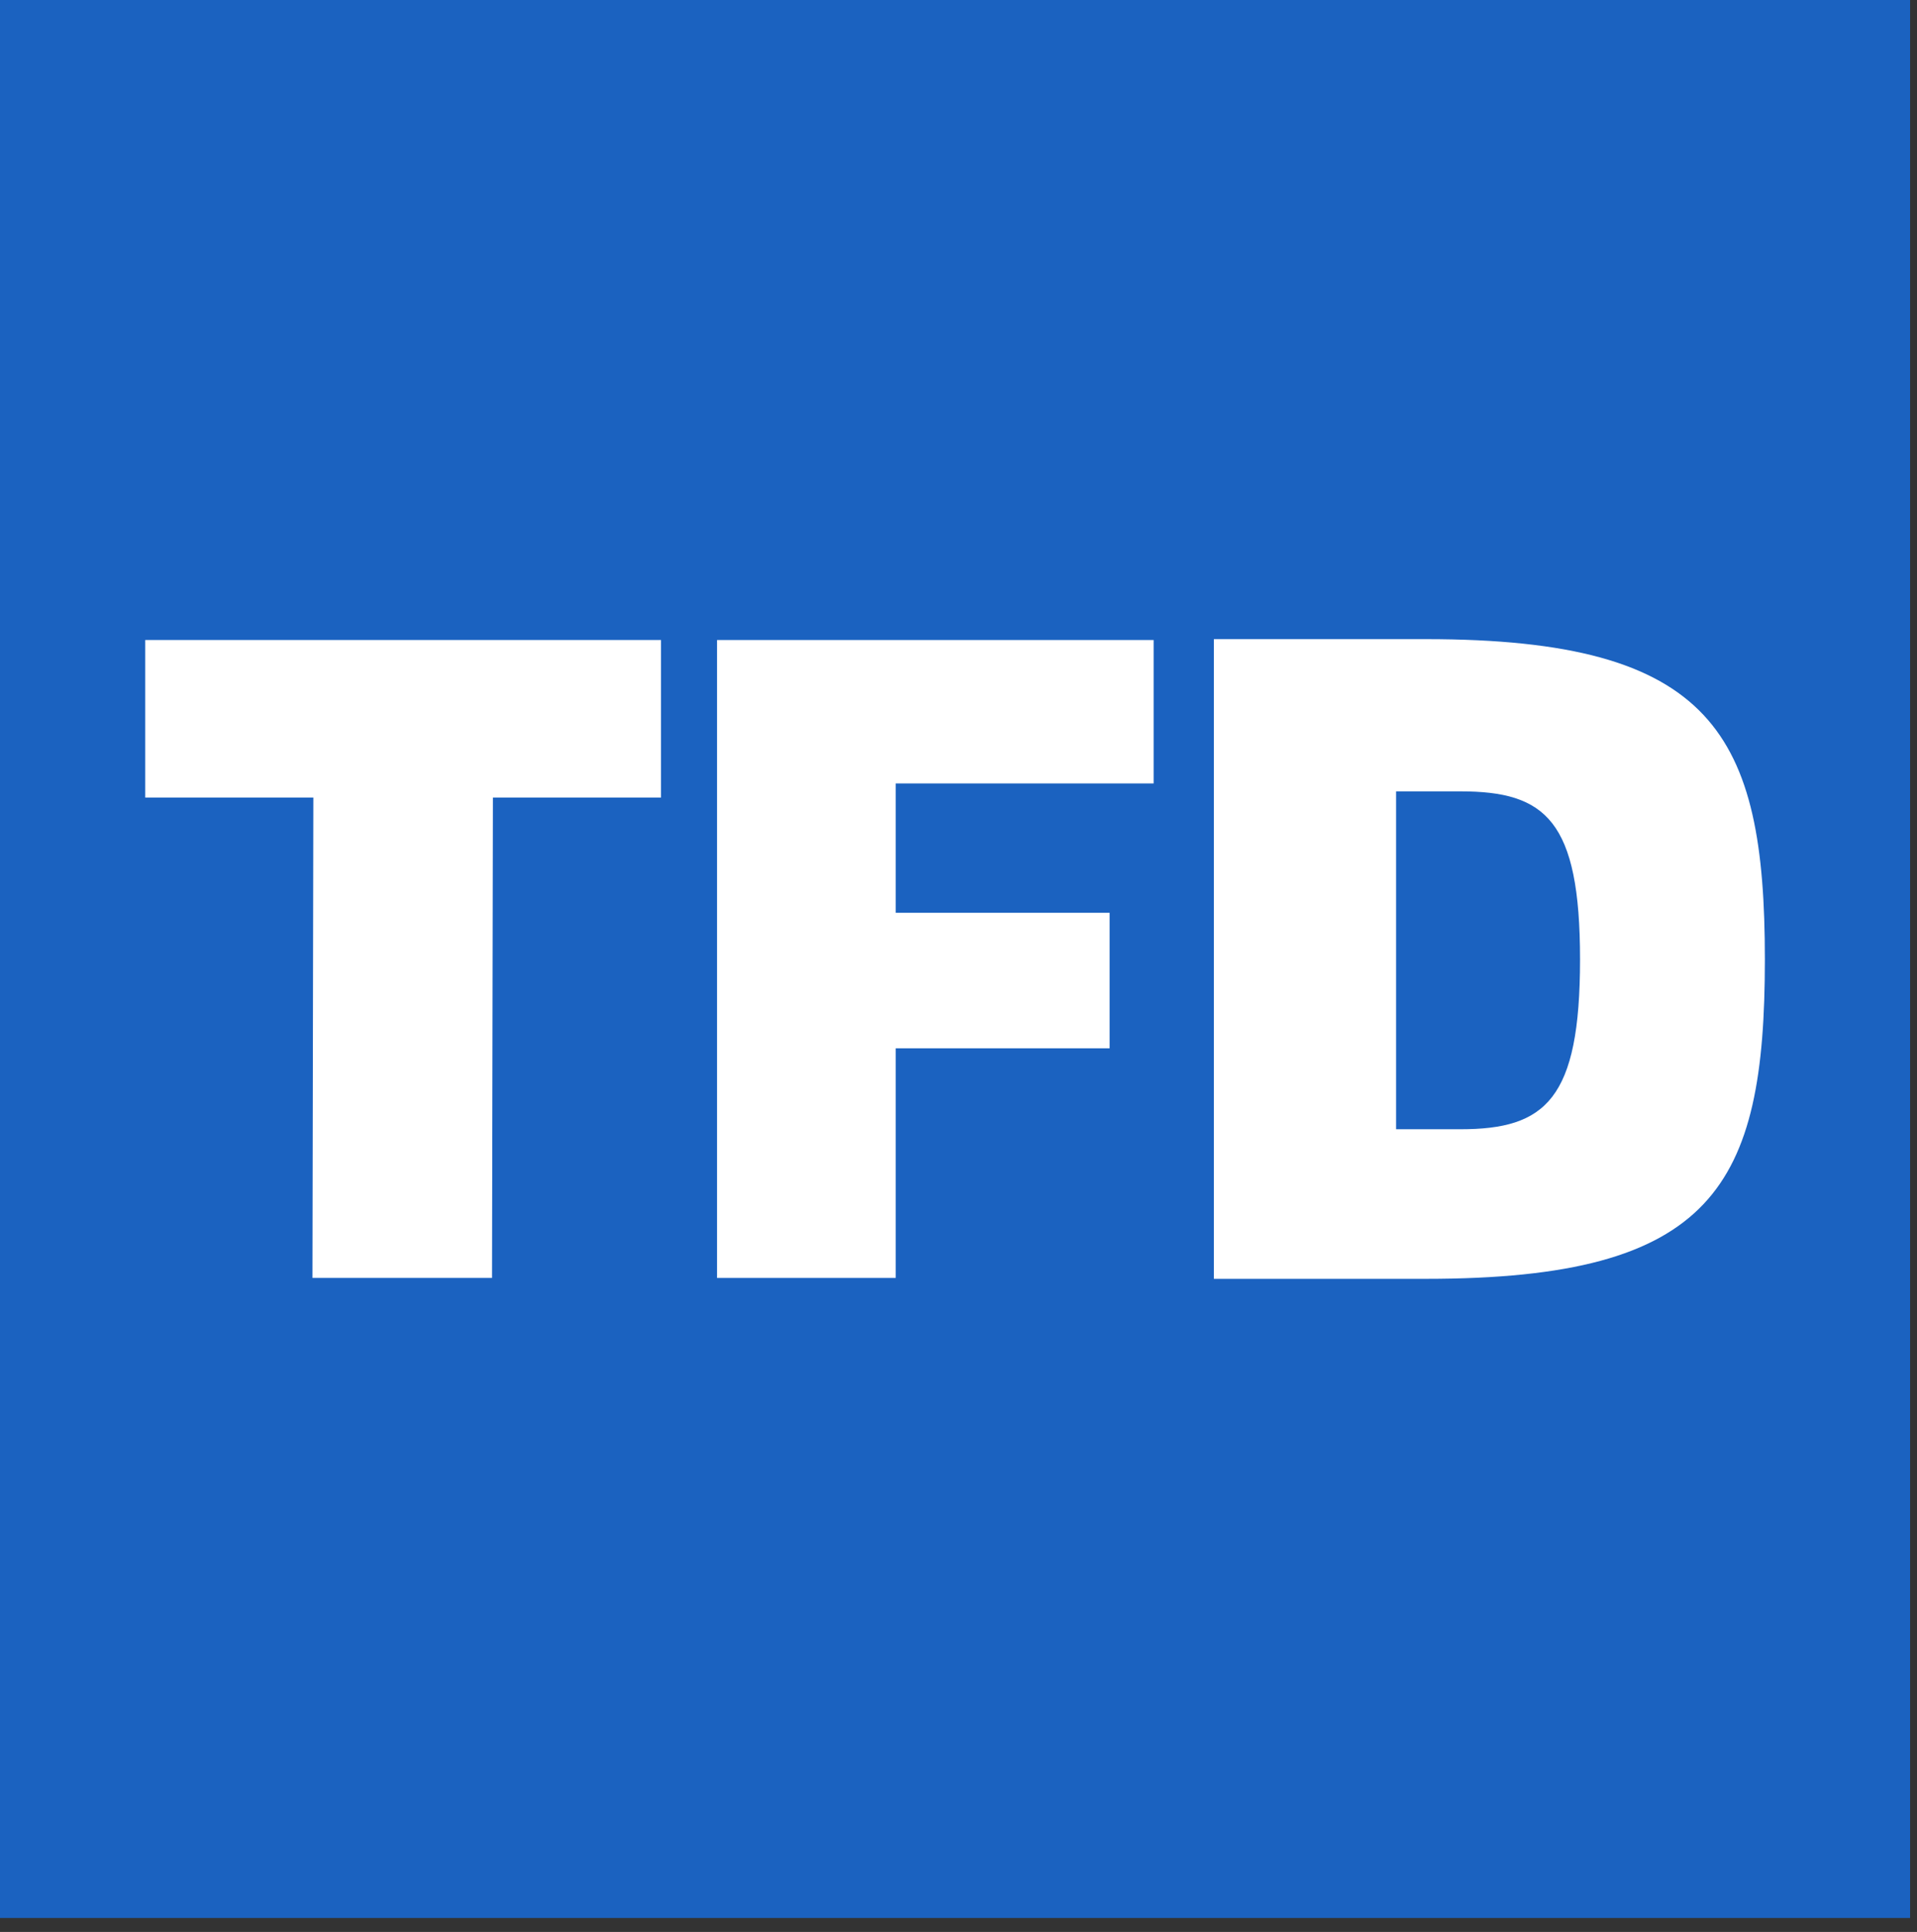 <svg width="132" height="133" viewBox="0 0 132 133" fill="none" xmlns="http://www.w3.org/2000/svg">
<rect x="0" y="0" width="132" height="133" fill="#333333" stroke="none"/>
<rect width="131.525" height="132.038" fill="#1B62C0"/>
<path d="M21.515 87.977H33.88L33.94 54.904H45.516V44.061H10V54.904H21.576L21.515 87.977Z" fill="white"/>
<path d="M49.374 87.977H61.678V72.167H76.406V62.839H61.678V53.934H79.436V44.061H49.374V87.977Z" fill="white"/>
<path d="M83.585 44V88.038H98.191C118.01 88.038 121.525 81.677 121.525 66.049C121.525 50.542 118.01 44 98.191 44H83.585ZM96.131 54.479H100.555C106.434 54.479 108.798 56.478 108.798 66.049C108.798 75.681 106.434 77.74 100.555 77.74H96.131V54.479Z" fill="white"/>
</svg>
